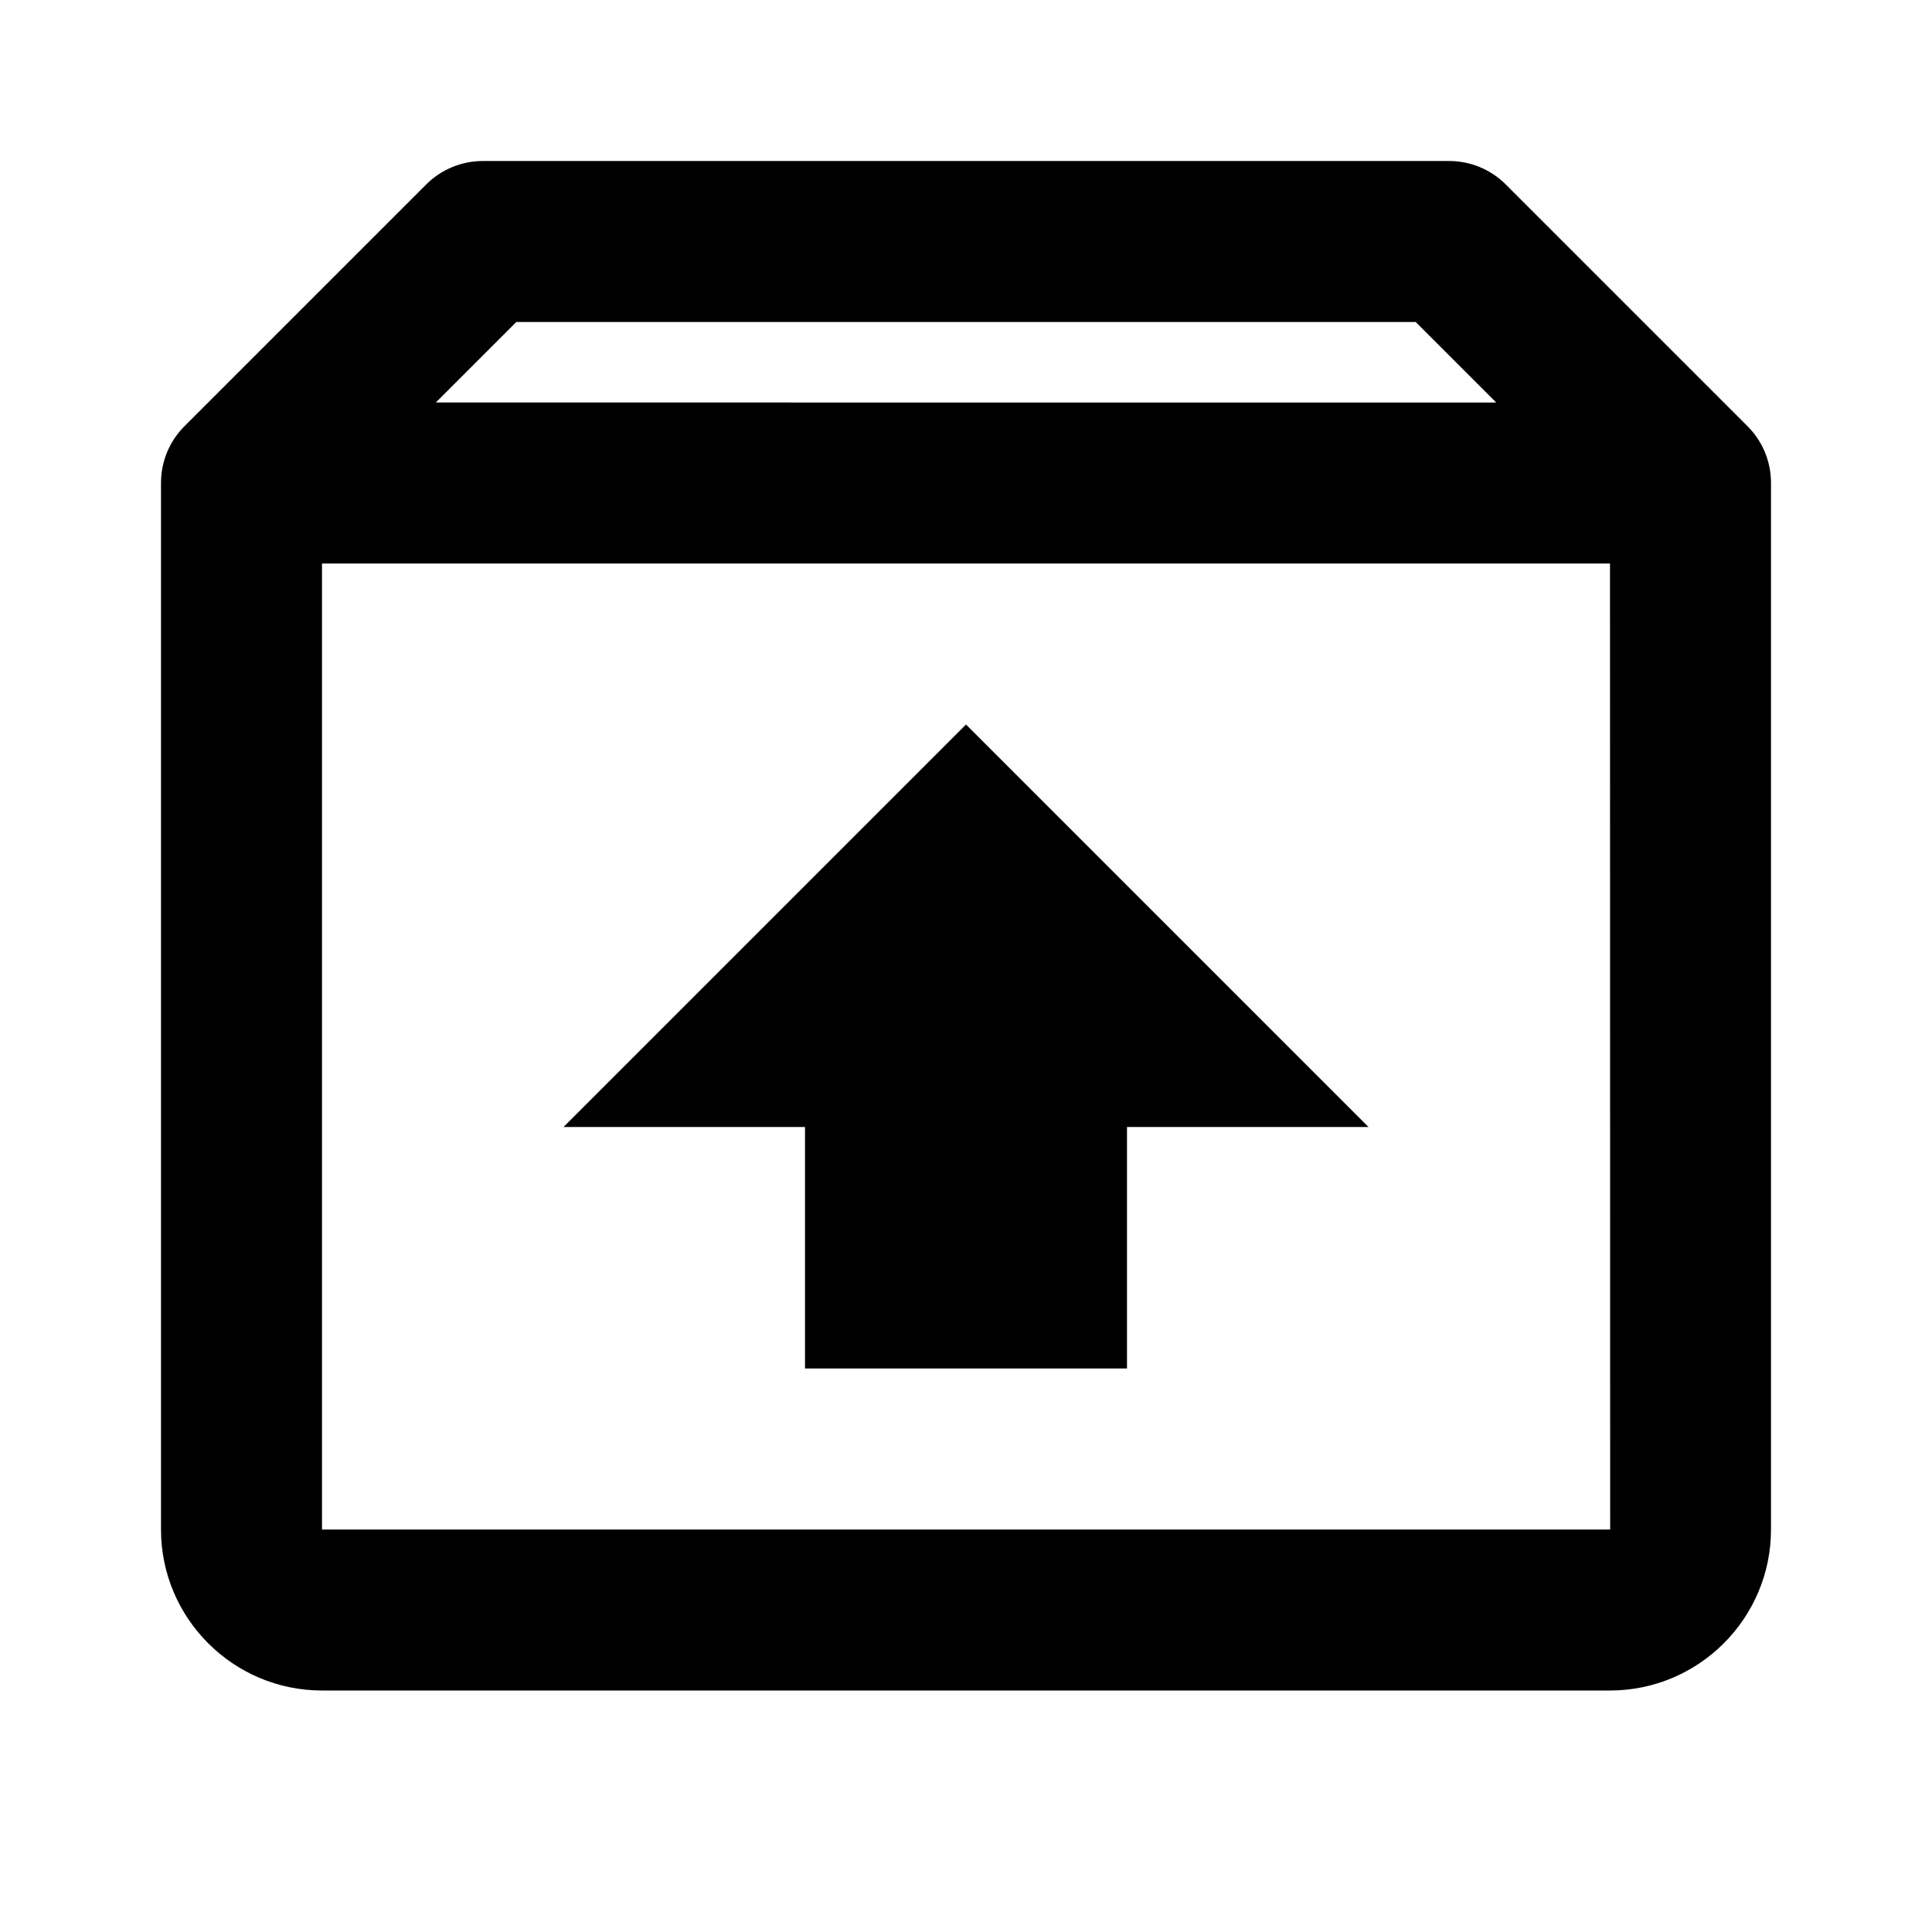 <svg xmlns="http://www.w3.org/2000/svg" width="24" height="24" viewBox="0 0 24 24"><path d="M21.706,5.292l-2.999-2.999C18.52,2.105,18.266,2,18,2H6C5.734,2,5.48,2.105,5.293,2.293L2.294,5.292 C2.112,5.473,2,5.723,2,6v13c0,1.103,0.897,2,2,2h16c1.103,0,2-0.897,2-2V6C22,5.723,21.888,5.473,21.706,5.292z M6.414,4h11.172 l1,1H5.414L6.414,4z M4,19V7h16l0.002,12H4z"/><path d="M7 14L10 14 10 17 14 17 14 14 17 14 12 9z"/></svg>